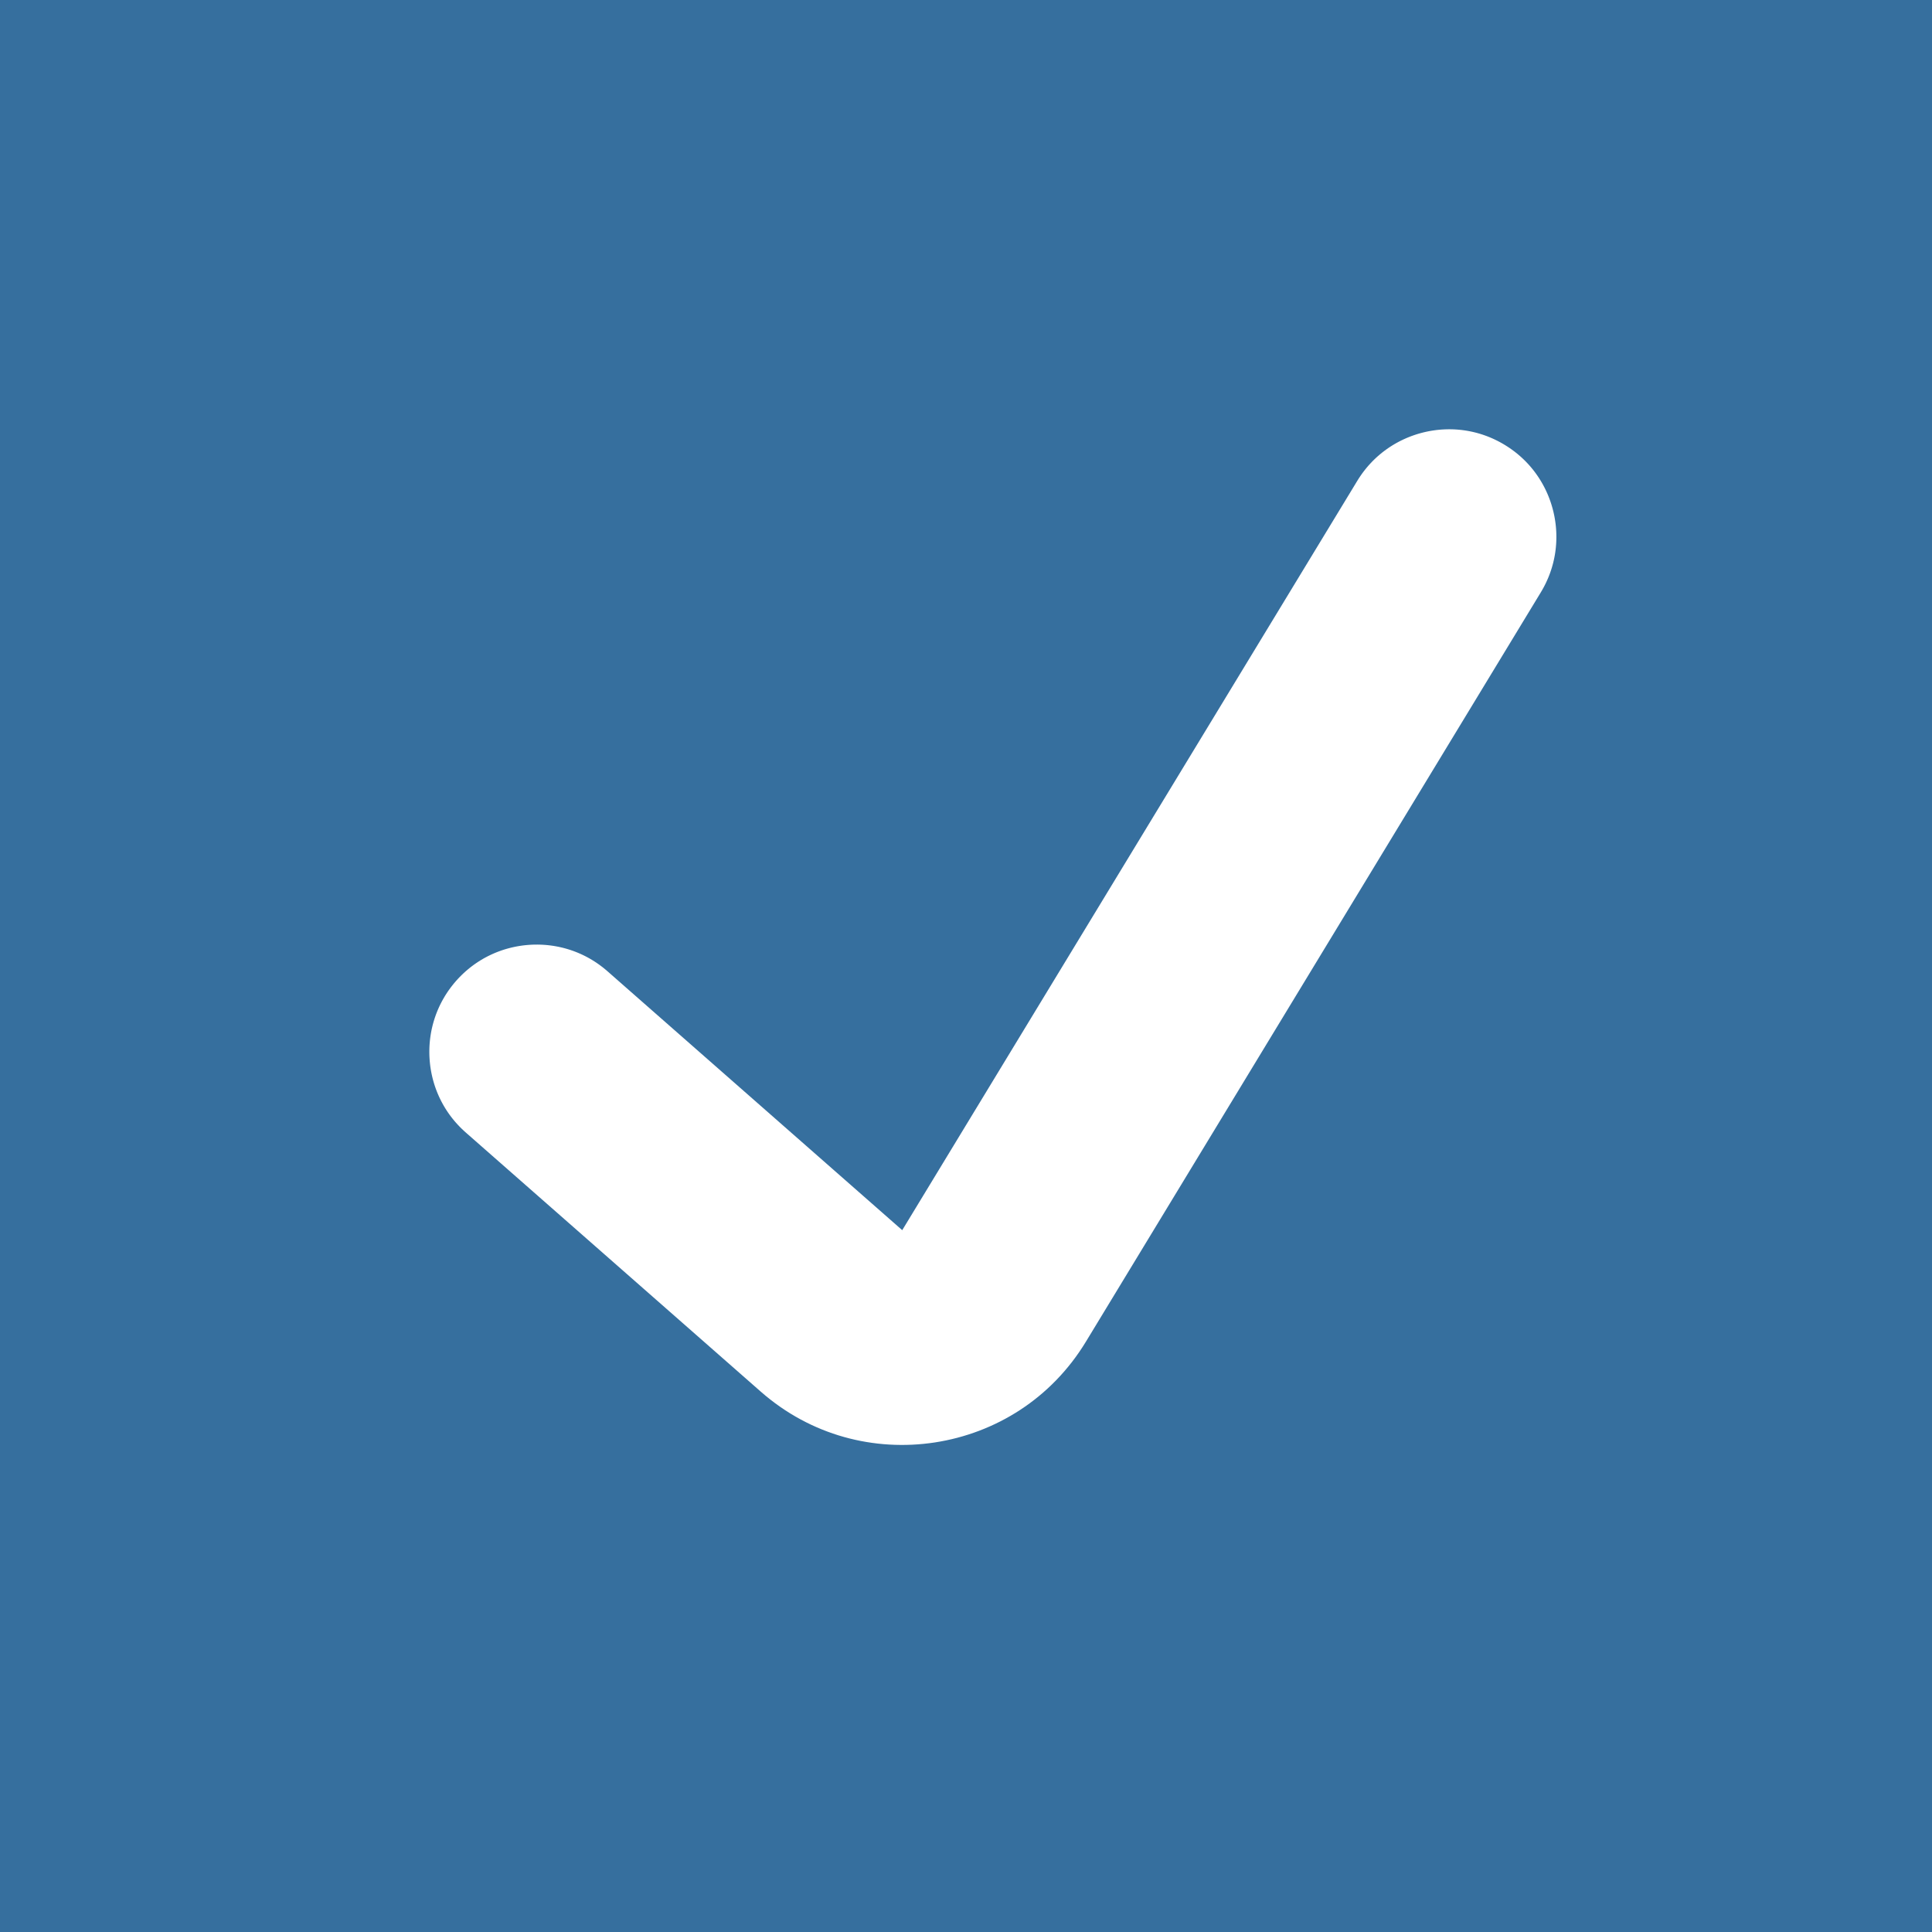 <?xml version="1.0" encoding="utf-8"?>
<svg xmlns="http://www.w3.org/2000/svg" fill="none" height="100%" overflow="visible" preserveAspectRatio="none" style="display: block;" viewBox="0 0 18 18" width="100%">
<path d="M17 1V17H1V1H17ZM14.538 3.29C13.594 2.717 12.363 3.018 11.79 3.962L8.17 9.923L6.32 8.298C5.49 7.569 4.226 7.651 3.497 8.48C2.769 9.31 2.85 10.574 3.68 11.303L6.427 13.716C7.829 14.947 10.003 14.614 10.972 13.019L15.21 6.038C15.783 5.094 15.482 3.863 14.538 3.29Z" fill="#366F9E" id="Checkbox" stroke="#366F9E" stroke-width="2"/>
</svg>